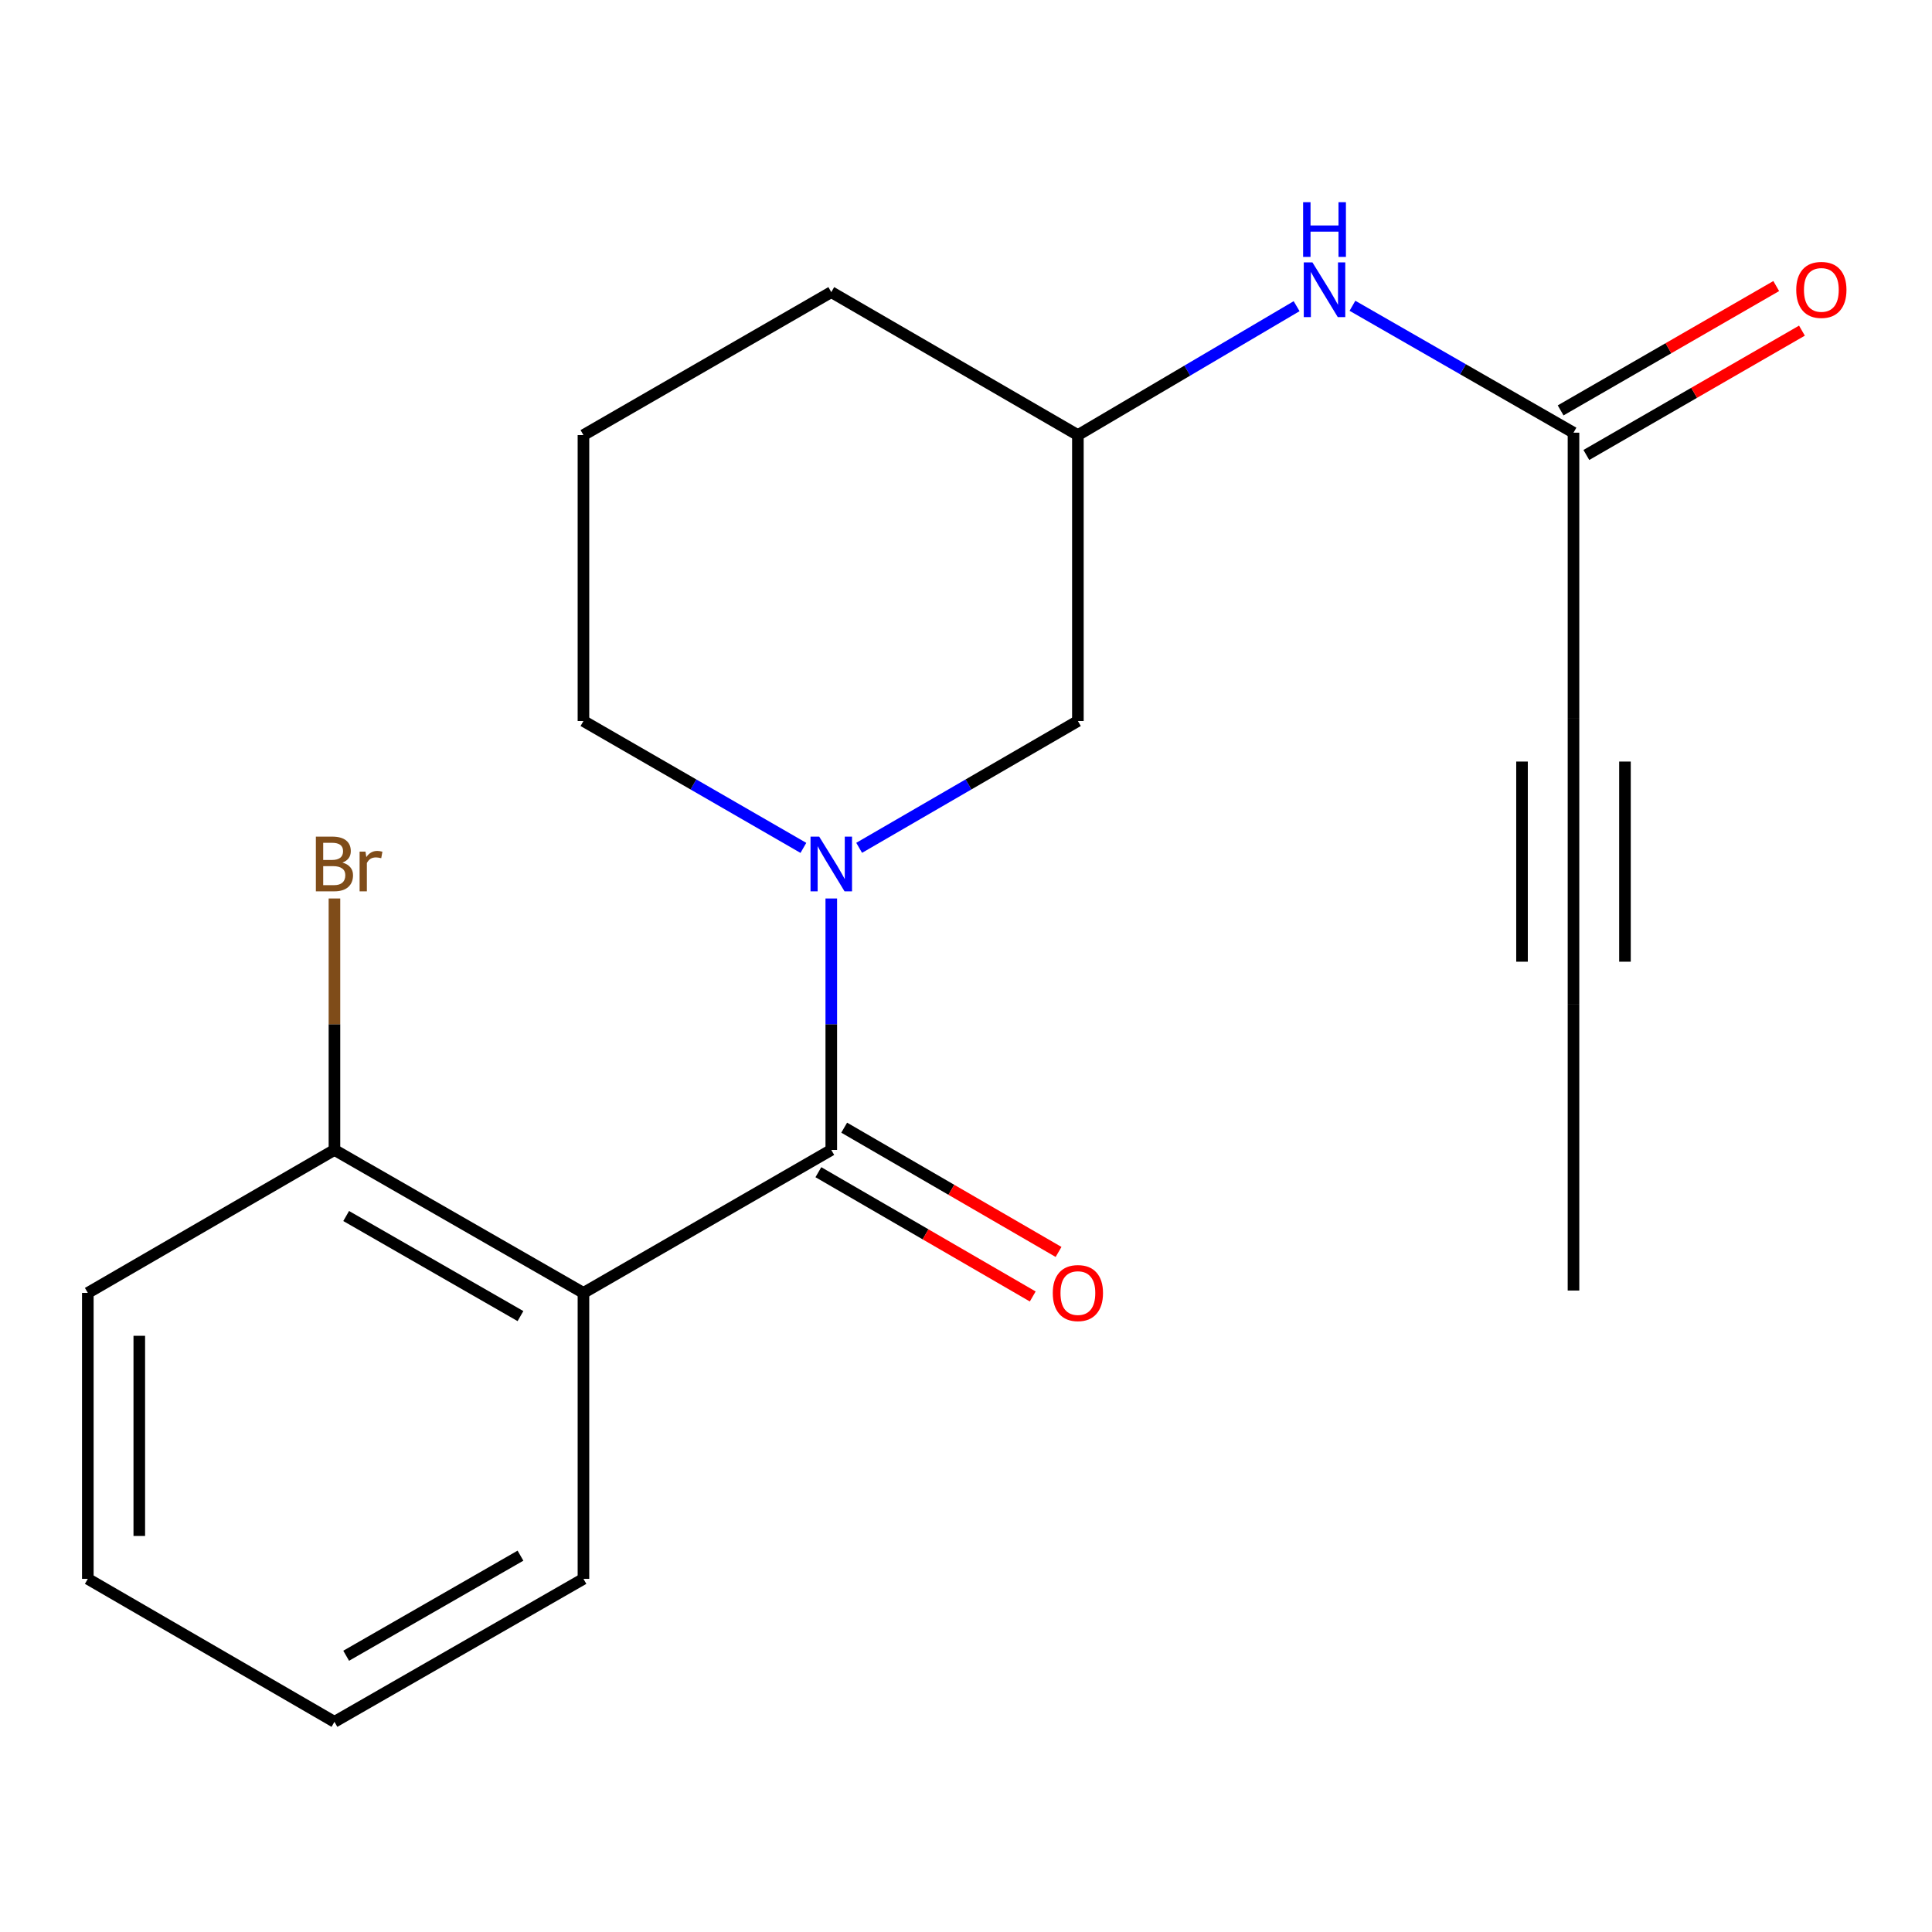 <?xml version='1.0' encoding='iso-8859-1'?>
<svg version='1.1' baseProfile='full'
              xmlns='http://www.w3.org/2000/svg'
                      xmlns:rdkit='http://www.rdkit.org/xml'
                      xmlns:xlink='http://www.w3.org/1999/xlink'
                  xml:space='preserve'
width='1000px' height='1000px' viewBox='0 0 1000 1000'>
<!-- END OF HEADER -->
<rect style='opacity:1.0;fill:#FFFFFF;stroke:none' width='1000' height='1000' x='0' y='0'> </rect>
<path class='bond-0' d='M 430.271,595.203 L 430.271,530.13' style='fill:none;fill-rule:evenodd;stroke:#000000;stroke-width:6px;stroke-linecap:butt;stroke-linejoin:miter;stroke-opacity:1' />
<path class='bond-0' d='M 430.271,530.13 L 430.271,465.057' style='fill:none;fill-rule:evenodd;stroke:#0000FF;stroke-width:6px;stroke-linecap:butt;stroke-linejoin:miter;stroke-opacity:1' />
<path class='bond-1' d='M 430.271,595.203 L 301.994,669.206' style='fill:none;fill-rule:evenodd;stroke:#000000;stroke-width:6px;stroke-linecap:butt;stroke-linejoin:miter;stroke-opacity:1' />
<path class='bond-8' d='M 423.59,606.727 L 479.066,638.891' style='fill:none;fill-rule:evenodd;stroke:#000000;stroke-width:6px;stroke-linecap:butt;stroke-linejoin:miter;stroke-opacity:1' />
<path class='bond-8' d='M 479.066,638.891 L 534.542,671.054' style='fill:none;fill-rule:evenodd;stroke:#FF0000;stroke-width:6px;stroke-linecap:butt;stroke-linejoin:miter;stroke-opacity:1' />
<path class='bond-8' d='M 436.953,583.679 L 492.429,615.843' style='fill:none;fill-rule:evenodd;stroke:#000000;stroke-width:6px;stroke-linecap:butt;stroke-linejoin:miter;stroke-opacity:1' />
<path class='bond-8' d='M 492.429,615.843 L 547.905,648.007' style='fill:none;fill-rule:evenodd;stroke:#FF0000;stroke-width:6px;stroke-linecap:butt;stroke-linejoin:miter;stroke-opacity:1' />
<path class='bond-5' d='M 444.7,438.831 L 501.306,406.012' style='fill:none;fill-rule:evenodd;stroke:#0000FF;stroke-width:6px;stroke-linecap:butt;stroke-linejoin:miter;stroke-opacity:1' />
<path class='bond-5' d='M 501.306,406.012 L 557.912,373.193' style='fill:none;fill-rule:evenodd;stroke:#000000;stroke-width:6px;stroke-linecap:butt;stroke-linejoin:miter;stroke-opacity:1' />
<path class='bond-11' d='M 415.829,438.865 L 358.912,406.029' style='fill:none;fill-rule:evenodd;stroke:#0000FF;stroke-width:6px;stroke-linecap:butt;stroke-linejoin:miter;stroke-opacity:1' />
<path class='bond-11' d='M 358.912,406.029 L 301.994,373.193' style='fill:none;fill-rule:evenodd;stroke:#000000;stroke-width:6px;stroke-linecap:butt;stroke-linejoin:miter;stroke-opacity:1' />
<path class='bond-6' d='M 301.994,669.206 L 173.11,595.203' style='fill:none;fill-rule:evenodd;stroke:#000000;stroke-width:6px;stroke-linecap:butt;stroke-linejoin:miter;stroke-opacity:1' />
<path class='bond-6' d='M 269.396,681.209 L 179.177,629.407' style='fill:none;fill-rule:evenodd;stroke:#000000;stroke-width:6px;stroke-linecap:butt;stroke-linejoin:miter;stroke-opacity:1' />
<path class='bond-13' d='M 301.994,669.206 L 301.994,817.213' style='fill:none;fill-rule:evenodd;stroke:#000000;stroke-width:6px;stroke-linecap:butt;stroke-linejoin:miter;stroke-opacity:1' />
<path class='bond-2' d='M 814.437,371.98 L 814.437,223.958' style='fill:none;fill-rule:evenodd;stroke:#000000;stroke-width:6px;stroke-linecap:butt;stroke-linejoin:miter;stroke-opacity:1' />
<path class='bond-4' d='M 814.437,371.98 L 814.437,519.971' style='fill:none;fill-rule:evenodd;stroke:#000000;stroke-width:6px;stroke-linecap:butt;stroke-linejoin:miter;stroke-opacity:1' />
<path class='bond-4' d='M 787.796,394.178 L 787.796,497.773' style='fill:none;fill-rule:evenodd;stroke:#000000;stroke-width:6px;stroke-linecap:butt;stroke-linejoin:miter;stroke-opacity:1' />
<path class='bond-4' d='M 841.078,394.178 L 841.078,497.773' style='fill:none;fill-rule:evenodd;stroke:#000000;stroke-width:6px;stroke-linecap:butt;stroke-linejoin:miter;stroke-opacity:1' />
<path class='bond-3' d='M 814.437,223.958 L 757.23,191.114' style='fill:none;fill-rule:evenodd;stroke:#000000;stroke-width:6px;stroke-linecap:butt;stroke-linejoin:miter;stroke-opacity:1' />
<path class='bond-3' d='M 757.23,191.114 L 700.023,158.269' style='fill:none;fill-rule:evenodd;stroke:#0000FF;stroke-width:6px;stroke-linecap:butt;stroke-linejoin:miter;stroke-opacity:1' />
<path class='bond-9' d='M 821.092,235.497 L 876.887,203.319' style='fill:none;fill-rule:evenodd;stroke:#000000;stroke-width:6px;stroke-linecap:butt;stroke-linejoin:miter;stroke-opacity:1' />
<path class='bond-9' d='M 876.887,203.319 L 932.682,171.142' style='fill:none;fill-rule:evenodd;stroke:#FF0000;stroke-width:6px;stroke-linecap:butt;stroke-linejoin:miter;stroke-opacity:1' />
<path class='bond-9' d='M 807.782,212.419 L 863.577,180.241' style='fill:none;fill-rule:evenodd;stroke:#000000;stroke-width:6px;stroke-linecap:butt;stroke-linejoin:miter;stroke-opacity:1' />
<path class='bond-9' d='M 863.577,180.241 L 919.372,148.063' style='fill:none;fill-rule:evenodd;stroke:#FF0000;stroke-width:6px;stroke-linecap:butt;stroke-linejoin:miter;stroke-opacity:1' />
<path class='bond-14' d='M 814.437,519.971 L 814.437,667.978' style='fill:none;fill-rule:evenodd;stroke:#000000;stroke-width:6px;stroke-linecap:butt;stroke-linejoin:miter;stroke-opacity:1' />
<path class='bond-10' d='M 557.912,373.193 L 557.912,225.202' style='fill:none;fill-rule:evenodd;stroke:#000000;stroke-width:6px;stroke-linecap:butt;stroke-linejoin:miter;stroke-opacity:1' />
<path class='bond-12' d='M 173.11,595.203 L 173.11,530.13' style='fill:none;fill-rule:evenodd;stroke:#000000;stroke-width:6px;stroke-linecap:butt;stroke-linejoin:miter;stroke-opacity:1' />
<path class='bond-12' d='M 173.11,530.13 L 173.11,465.057' style='fill:none;fill-rule:evenodd;stroke:#7F4C19;stroke-width:6px;stroke-linecap:butt;stroke-linejoin:miter;stroke-opacity:1' />
<path class='bond-17' d='M 173.11,595.203 L 45.455,669.206' style='fill:none;fill-rule:evenodd;stroke:#000000;stroke-width:6px;stroke-linecap:butt;stroke-linejoin:miter;stroke-opacity:1' />
<path class='bond-7' d='M 671.124,158.482 L 614.518,191.842' style='fill:none;fill-rule:evenodd;stroke:#0000FF;stroke-width:6px;stroke-linecap:butt;stroke-linejoin:miter;stroke-opacity:1' />
<path class='bond-7' d='M 614.518,191.842 L 557.912,225.202' style='fill:none;fill-rule:evenodd;stroke:#000000;stroke-width:6px;stroke-linecap:butt;stroke-linejoin:miter;stroke-opacity:1' />
<path class='bond-21' d='M 557.912,225.202 L 430.271,151.198' style='fill:none;fill-rule:evenodd;stroke:#000000;stroke-width:6px;stroke-linecap:butt;stroke-linejoin:miter;stroke-opacity:1' />
<path class='bond-15' d='M 301.994,373.193 L 301.994,225.202' style='fill:none;fill-rule:evenodd;stroke:#000000;stroke-width:6px;stroke-linecap:butt;stroke-linejoin:miter;stroke-opacity:1' />
<path class='bond-18' d='M 301.994,817.213 L 173.11,891.216' style='fill:none;fill-rule:evenodd;stroke:#000000;stroke-width:6px;stroke-linecap:butt;stroke-linejoin:miter;stroke-opacity:1' />
<path class='bond-18' d='M 269.396,805.21 L 179.177,857.012' style='fill:none;fill-rule:evenodd;stroke:#000000;stroke-width:6px;stroke-linecap:butt;stroke-linejoin:miter;stroke-opacity:1' />
<path class='bond-16' d='M 301.994,225.202 L 430.271,151.198' style='fill:none;fill-rule:evenodd;stroke:#000000;stroke-width:6px;stroke-linecap:butt;stroke-linejoin:miter;stroke-opacity:1' />
<path class='bond-20' d='M 45.455,669.206 L 45.455,817.213' style='fill:none;fill-rule:evenodd;stroke:#000000;stroke-width:6px;stroke-linecap:butt;stroke-linejoin:miter;stroke-opacity:1' />
<path class='bond-20' d='M 72.096,691.407 L 72.096,795.012' style='fill:none;fill-rule:evenodd;stroke:#000000;stroke-width:6px;stroke-linecap:butt;stroke-linejoin:miter;stroke-opacity:1' />
<path class='bond-19' d='M 173.11,891.216 L 45.455,817.213' style='fill:none;fill-rule:evenodd;stroke:#000000;stroke-width:6px;stroke-linecap:butt;stroke-linejoin:miter;stroke-opacity:1' />
<path  class='atom-1' d='M 424.011 433.036
L 433.291 448.036
Q 434.211 449.516, 435.691 452.196
Q 437.171 454.876, 437.251 455.036
L 437.251 433.036
L 441.011 433.036
L 441.011 461.356
L 437.131 461.356
L 427.171 444.956
Q 426.011 443.036, 424.771 440.836
Q 423.571 438.636, 423.211 437.956
L 423.211 461.356
L 419.531 461.356
L 419.531 433.036
L 424.011 433.036
' fill='#0000FF'/>
<path  class='atom-8' d='M 679.308 135.81
L 688.588 150.81
Q 689.508 152.29, 690.988 154.97
Q 692.468 157.65, 692.548 157.81
L 692.548 135.81
L 696.308 135.81
L 696.308 164.13
L 692.428 164.13
L 682.468 147.73
Q 681.308 145.81, 680.068 143.61
Q 678.868 141.41, 678.508 140.73
L 678.508 164.13
L 674.828 164.13
L 674.828 135.81
L 679.308 135.81
' fill='#0000FF'/>
<path  class='atom-8' d='M 674.488 104.658
L 678.328 104.658
L 678.328 116.698
L 692.808 116.698
L 692.808 104.658
L 696.648 104.658
L 696.648 132.978
L 692.808 132.978
L 692.808 119.898
L 678.328 119.898
L 678.328 132.978
L 674.488 132.978
L 674.488 104.658
' fill='#0000FF'/>
<path  class='atom-9' d='M 544.912 669.286
Q 544.912 662.486, 548.272 658.686
Q 551.632 654.886, 557.912 654.886
Q 564.192 654.886, 567.552 658.686
Q 570.912 662.486, 570.912 669.286
Q 570.912 676.166, 567.512 680.086
Q 564.112 683.966, 557.912 683.966
Q 551.672 683.966, 548.272 680.086
Q 544.912 676.206, 544.912 669.286
M 557.912 680.766
Q 562.232 680.766, 564.552 677.886
Q 566.912 674.966, 566.912 669.286
Q 566.912 663.726, 564.552 660.926
Q 562.232 658.086, 557.912 658.086
Q 553.592 658.086, 551.232 660.886
Q 548.912 663.686, 548.912 669.286
Q 548.912 675.006, 551.232 677.886
Q 553.592 680.766, 557.912 680.766
' fill='#FF0000'/>
<path  class='atom-10' d='M 929.729 150.05
Q 929.729 143.25, 933.089 139.45
Q 936.449 135.65, 942.729 135.65
Q 949.009 135.65, 952.369 139.45
Q 955.729 143.25, 955.729 150.05
Q 955.729 156.93, 952.329 160.85
Q 948.929 164.73, 942.729 164.73
Q 936.489 164.73, 933.089 160.85
Q 929.729 156.97, 929.729 150.05
M 942.729 161.53
Q 947.049 161.53, 949.369 158.65
Q 951.729 155.73, 951.729 150.05
Q 951.729 144.49, 949.369 141.69
Q 947.049 138.85, 942.729 138.85
Q 938.409 138.85, 936.049 141.65
Q 933.729 144.45, 933.729 150.05
Q 933.729 155.77, 936.049 158.65
Q 938.409 161.53, 942.729 161.53
' fill='#FF0000'/>
<path  class='atom-13' d='M 177.25 446.476
Q 179.97 447.236, 181.33 448.916
Q 182.73 450.556, 182.73 452.996
Q 182.73 456.916, 180.21 459.156
Q 177.73 461.356, 173.01 461.356
L 163.49 461.356
L 163.49 433.036
L 171.85 433.036
Q 176.69 433.036, 179.13 434.996
Q 181.57 436.956, 181.57 440.556
Q 181.57 444.836, 177.25 446.476
M 167.29 436.236
L 167.29 445.116
L 171.85 445.116
Q 174.65 445.116, 176.09 443.996
Q 177.57 442.836, 177.57 440.556
Q 177.57 436.236, 171.85 436.236
L 167.29 436.236
M 173.01 458.156
Q 175.77 458.156, 177.25 456.836
Q 178.73 455.516, 178.73 452.996
Q 178.73 450.676, 177.09 449.516
Q 175.49 448.316, 172.41 448.316
L 167.29 448.316
L 167.29 458.156
L 173.01 458.156
' fill='#7F4C19'/>
<path  class='atom-13' d='M 189.17 440.796
L 189.61 443.636
Q 191.77 440.436, 195.29 440.436
Q 196.41 440.436, 197.93 440.836
L 197.33 444.196
Q 195.61 443.796, 194.65 443.796
Q 192.97 443.796, 191.85 444.476
Q 190.77 445.116, 189.89 446.676
L 189.89 461.356
L 186.13 461.356
L 186.13 440.796
L 189.17 440.796
' fill='#7F4C19'/>
</svg>
